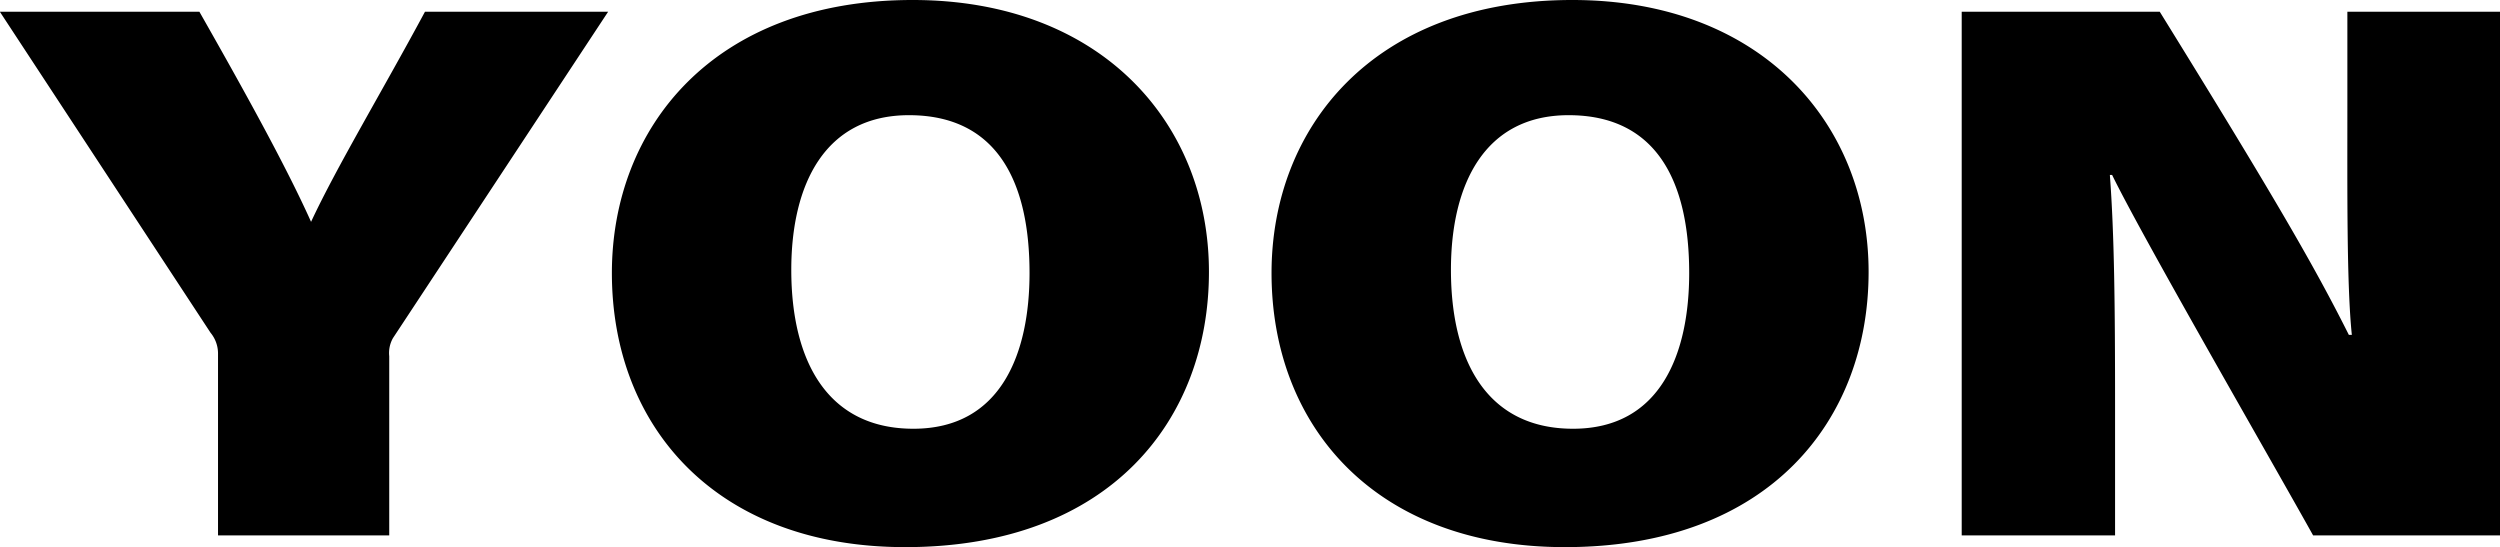 <svg xmlns="http://www.w3.org/2000/svg" width="234.406" height="51.3" viewBox="0 0 234.406 51.3">
  <defs>
    <style>
      .cls-1 {
        fill-rule: evenodd;
      }
    </style>
  </defs>
  <path id="sec05-name.svg" class="cls-1" d="M58.59,14449v-16.8a2.846,2.846,0,0,1,.349-1.7l20.175-30.6H61.941c-3.979,7.4-8.307,14.6-10.681,19.7-2.373-5.3-6.492-12.7-10.471-19.7H22.08l19.756,30.1a3.052,3.052,0,0,1,.7,1.9v17.1H58.59Zm49.076-50.2c-18.709,0-28.2,12-28.2,25.6,0,14.4,9.773,25.7,27.5,25.7,19.267,0,28.482-12,28.482-25.8C135.45,14410.4,125.4,14398.8,107.666,14398.8Zm-0.349,10.8c8.307,0,11.309,6.3,11.309,14.8,0,7.4-2.583,14.6-10.89,14.6-8.028,0-11.449-6.3-11.449-14.9C96.287,14416.1,99.428,14409.6,107.317,14409.6Zm62.2-10.8c-18.709,0-28.2,12-28.2,25.6,0,14.4,9.774,25.7,27.5,25.7,19.267,0,28.482-12,28.482-25.8C197.3,14410.4,187.249,14398.8,169.517,14398.8Zm-0.349,10.8c8.307,0,11.309,6.3,11.309,14.8,0,7.4-2.583,14.6-10.89,14.6-8.028,0-11.449-6.3-11.449-14.9C158.138,14416.1,161.28,14409.6,169.168,14409.6Zm51.24,39.4v-12c0-9.6-.07-16.2-0.488-21.8h0.209c2.932,6,15.009,26.9,18.848,33.8H256.5v-49.1H242.189v8.6c0,8.1-.07,17,0.419,21.7h-0.28c-3.211-6.4-6.841-12.7-17.731-30.3H206.028v49.1h14.38Z" transform="translate(-22.094 -14398.8)"/>
</svg>
